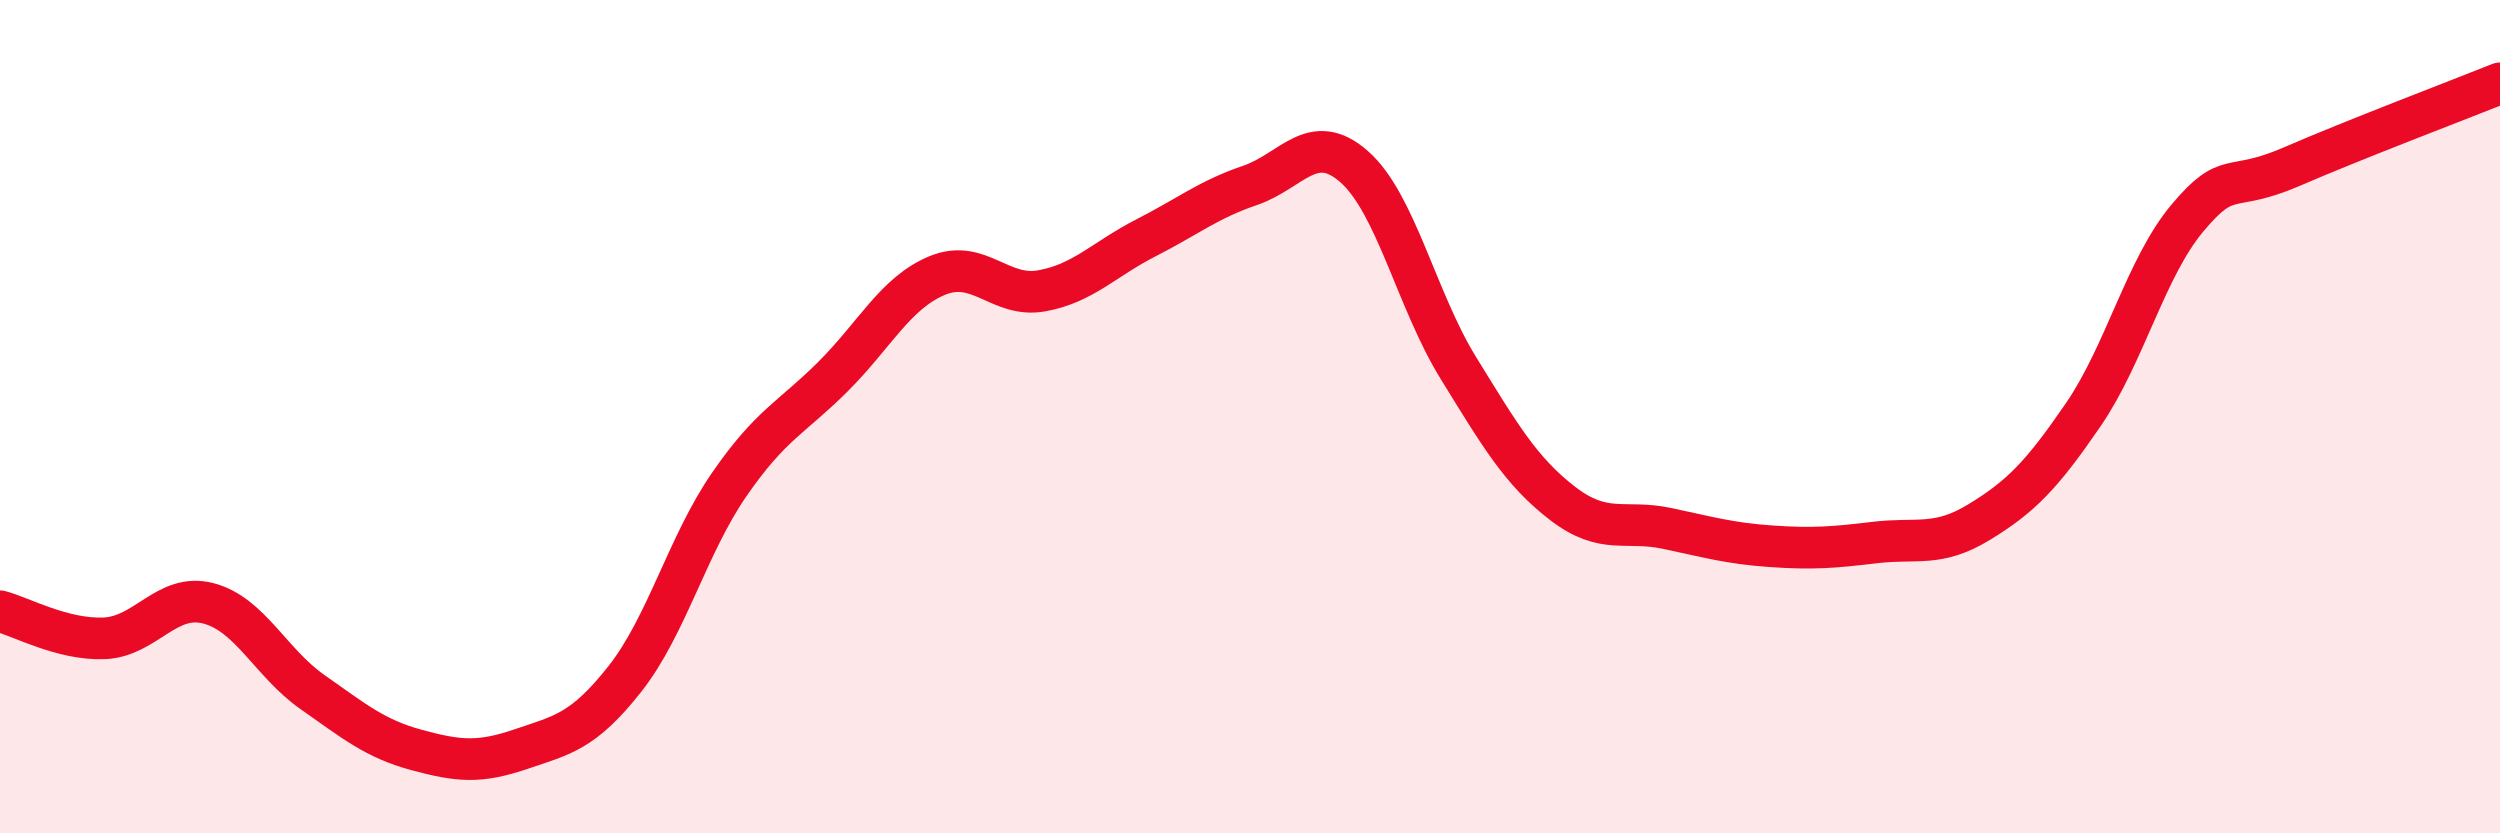 
    <svg width="60" height="20" viewBox="0 0 60 20" xmlns="http://www.w3.org/2000/svg">
      <path
        d="M 0,14.67 C 0.5,14.8 1.5,15.36 2.5,15.32 C 3.5,15.28 4,14.22 5,14.48 C 6,14.74 6.5,15.91 7.5,16.61 C 8.5,17.31 9,17.73 10,18 C 11,18.27 11.5,18.32 12.5,17.98 C 13.5,17.64 14,17.56 15,16.29 C 16,15.02 16.5,13.08 17.5,11.63 C 18.5,10.18 19,10.03 20,9.03 C 21,8.03 21.5,7.02 22.5,6.61 C 23.5,6.2 24,7.16 25,6.98 C 26,6.8 26.5,6.22 27.5,5.71 C 28.5,5.2 29,4.79 30,4.45 C 31,4.11 31.5,3.12 32.5,4 C 33.5,4.88 34,7.21 35,8.83 C 36,10.45 36.5,11.31 37.5,12.08 C 38.5,12.85 39,12.47 40,12.68 C 41,12.89 41.5,13.04 42.5,13.11 C 43.5,13.18 44,13.14 45,13.02 C 46,12.9 46.5,13.14 47.5,12.53 C 48.5,11.92 49,11.41 50,9.95 C 51,8.49 51.5,6.42 52.5,5.23 C 53.5,4.04 53.5,4.65 55,4 C 56.5,3.35 59,2.4 60,2L60 20L0 20Z"
        fill="#EB0A25"
        opacity="0.1"
        stroke-linecap="round"
        stroke-linejoin="round"
      />
      <path
        d="M 0,14.67 C 0.5,14.8 1.5,15.36 2.5,15.32 C 3.5,15.28 4,14.22 5,14.48 C 6,14.74 6.5,15.91 7.5,16.61 C 8.5,17.31 9,17.73 10,18 C 11,18.27 11.5,18.32 12.5,17.98 C 13.5,17.64 14,17.56 15,16.29 C 16,15.02 16.5,13.08 17.5,11.63 C 18.5,10.18 19,10.03 20,9.03 C 21,8.03 21.5,7.02 22.5,6.61 C 23.5,6.2 24,7.16 25,6.98 C 26,6.8 26.5,6.22 27.5,5.71 C 28.5,5.2 29,4.79 30,4.45 C 31,4.11 31.5,3.12 32.5,4 C 33.5,4.88 34,7.21 35,8.83 C 36,10.45 36.5,11.31 37.5,12.08 C 38.5,12.85 39,12.47 40,12.68 C 41,12.89 41.5,13.04 42.5,13.11 C 43.5,13.18 44,13.14 45,13.02 C 46,12.9 46.5,13.14 47.5,12.53 C 48.5,11.92 49,11.41 50,9.95 C 51,8.49 51.5,6.42 52.5,5.23 C 53.5,4.04 53.5,4.65 55,4 C 56.5,3.35 59,2.4 60,2"
        stroke="#EB0A25"
        stroke-width="1"
        fill="none"
        stroke-linecap="round"
        stroke-linejoin="round"
      />
    </svg>
  